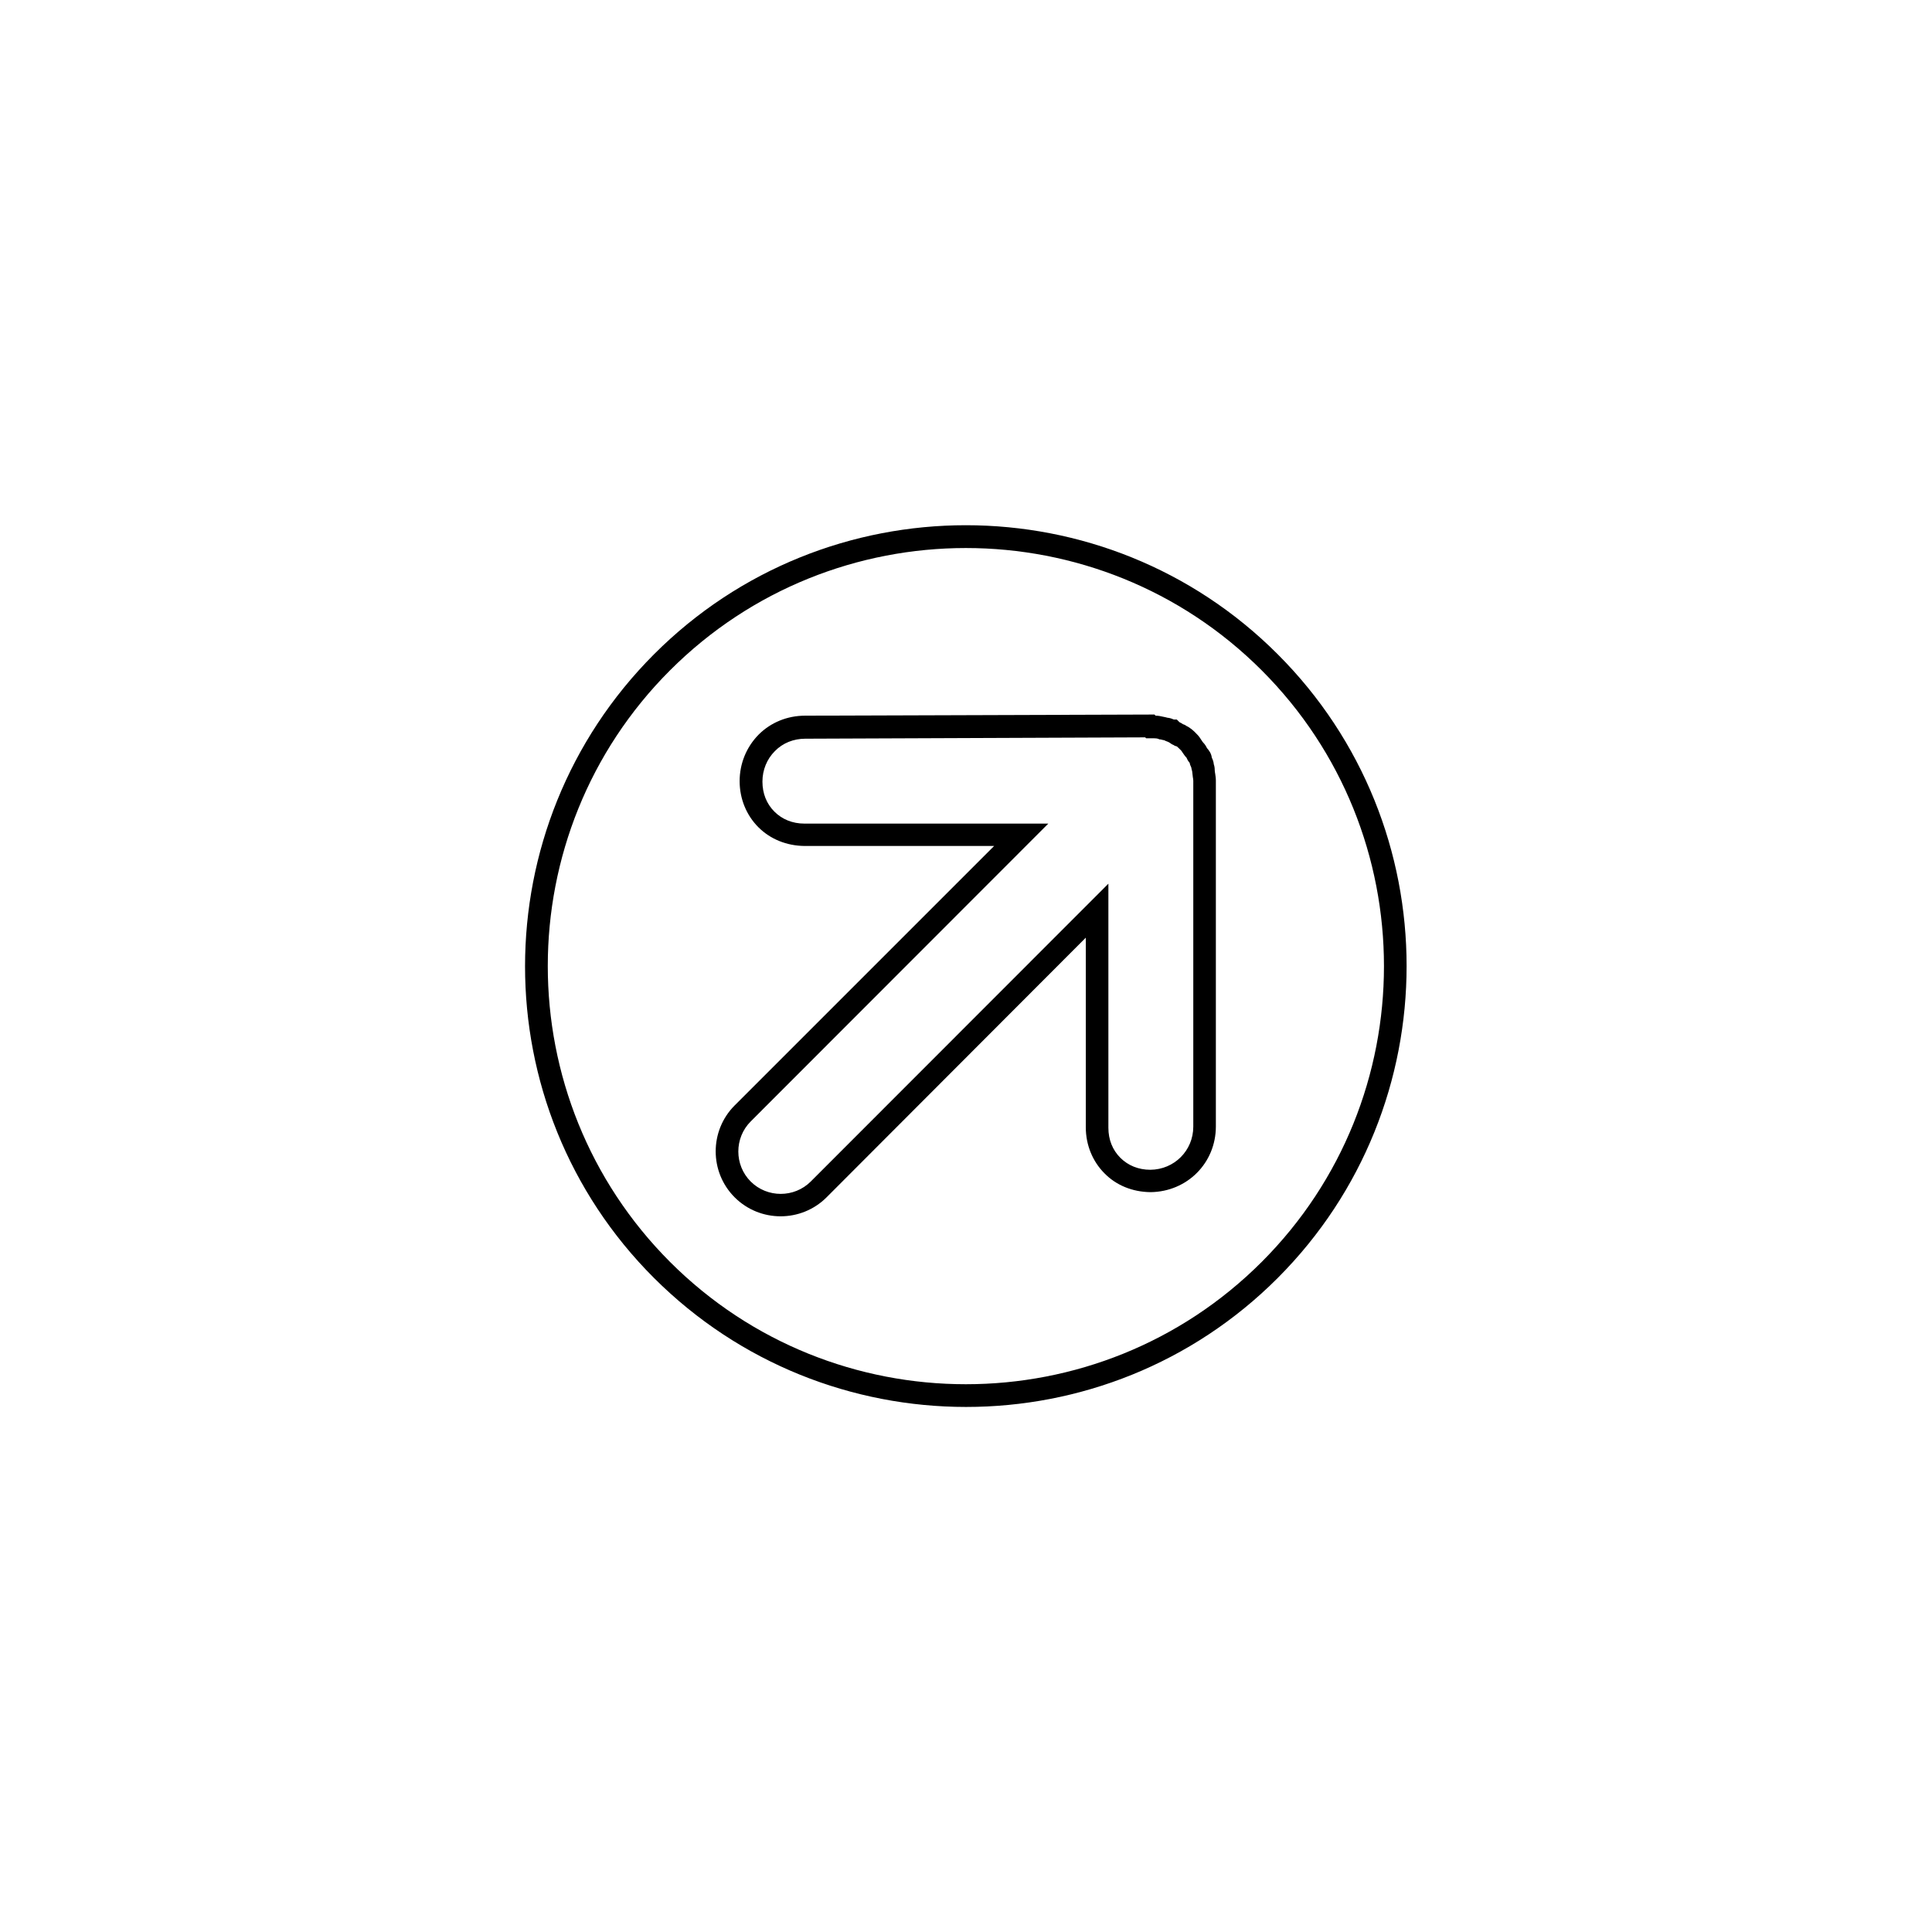 <?xml version="1.0" encoding="UTF-8"?>
<!-- Uploaded to: ICON Repo, www.iconrepo.com, Generator: ICON Repo Mixer Tools -->
<svg fill="#000000" width="800px" height="800px" version="1.1" viewBox="144 144 512 512" xmlns="http://www.w3.org/2000/svg">
 <g>
  <path d="m482.61 317.39c45.539 45.539 45.539 119.68 0 165.29-45.539 45.598-119.68 45.539-165.29 0-45.598-45.539-45.539-119.68 0-165.29 45.543-45.602 119.75-45.602 165.29 0zm-161.04 161.04c43.207 43.207 113.58 43.207 156.79 0s43.207-113.58 0-156.79-113.58-43.207-156.79 0c-43.203 43.203-43.203 113.52 0 156.79z"/>
  <path d="m461.01 338.39 0.238 0.238c0.48 0.48 0.836 1.016 1.137 1.496 0.121 0.18 0.301 0.48 0.418 0.598 0.598 0.598 0.898 1.195 1.078 1.555 0.48 0.539 1.137 1.375 1.258 2.512 0.18 0.359 0.48 1.016 0.539 1.797 0.121 0.301 0.238 0.836 0.238 1.496 0 0.301 0.059 0.598 0.121 0.957 0.059 0.48 0.18 1.078 0.18 1.797v91.68c0 9.695-7.602 17.293-17.293 17.414h-0.059c-4.727-0.059-9.035-1.797-12.148-4.969-3.172-3.172-4.969-7.539-4.969-12.207v-50.266l-68.699 68.816c-6.703 6.703-17.652 6.703-24.355 0-6.703-6.703-6.703-17.652 0-24.355l68.758-68.758h-50.266c-4.727-0.059-9.035-1.797-12.207-4.969-3.172-3.172-4.969-7.539-4.969-12.207s1.797-9.035 5.027-12.328c3.231-3.231 7.602-5.027 12.328-5.027l92.574-0.301 0.301 0.301c0.66 0 1.375 0.121 2.094 0.301 0.418 0.059 0.777 0.18 1.016 0.238 0.719 0.059 1.316 0.301 1.734 0.48h0.777l0.66 0.66s0.059 0 0.059 0.059c0.301 0.121 0.598 0.301 0.957 0.539 0.238 0.059 0.539 0.18 0.836 0.418 1.141 0.539 2.098 1.438 2.637 2.035zm-2.574 6.402c-0.418-0.418-0.719-0.898-1.016-1.316-0.121-0.18-0.301-0.48-0.418-0.598l-0.238-0.238c-0.18-0.18-0.66-0.66-0.898-0.836l-0.598-0.18-0.121-0.121c-0.301-0.121-0.719-0.301-1.137-0.66-0.059 0-0.059-0.059-0.121-0.059-0.121-0.059-0.301-0.18-0.48-0.238-0.359-0.121-0.66-0.238-0.836-0.359-0.418-0.059-0.777-0.18-1.016-0.238h-0.238l-0.48-0.18c-0.301-0.121-1.258-0.121-1.855-0.121h-1.258l-0.238-0.238-90.062 0.355c-3.113 0-5.984 1.137-8.078 3.293-2.094 2.094-3.293 4.969-3.293 8.078 0 3.113 1.078 5.863 3.172 7.957 2.035 2.035 4.789 3.172 7.957 3.172h64.629l-78.871 78.934c-4.367 4.367-4.367 11.551 0 15.918 4.367 4.367 11.551 4.367 15.918 0l78.875-78.93v64.688c0 3.113 1.078 5.863 3.172 7.957 2.035 2.035 4.789 3.172 7.957 3.172 6.344-0.059 11.371-5.086 11.371-11.43v-91.68c0-0.301-0.059-0.598-0.121-0.957-0.059-0.418-0.121-0.957-0.18-1.555-0.059-0.238-0.18-0.539-0.238-1.016-0.121-0.301-0.359-0.719-0.418-1.195-0.48-0.539-0.719-1.078-0.84-1.379z"/>
 </g>
</svg>